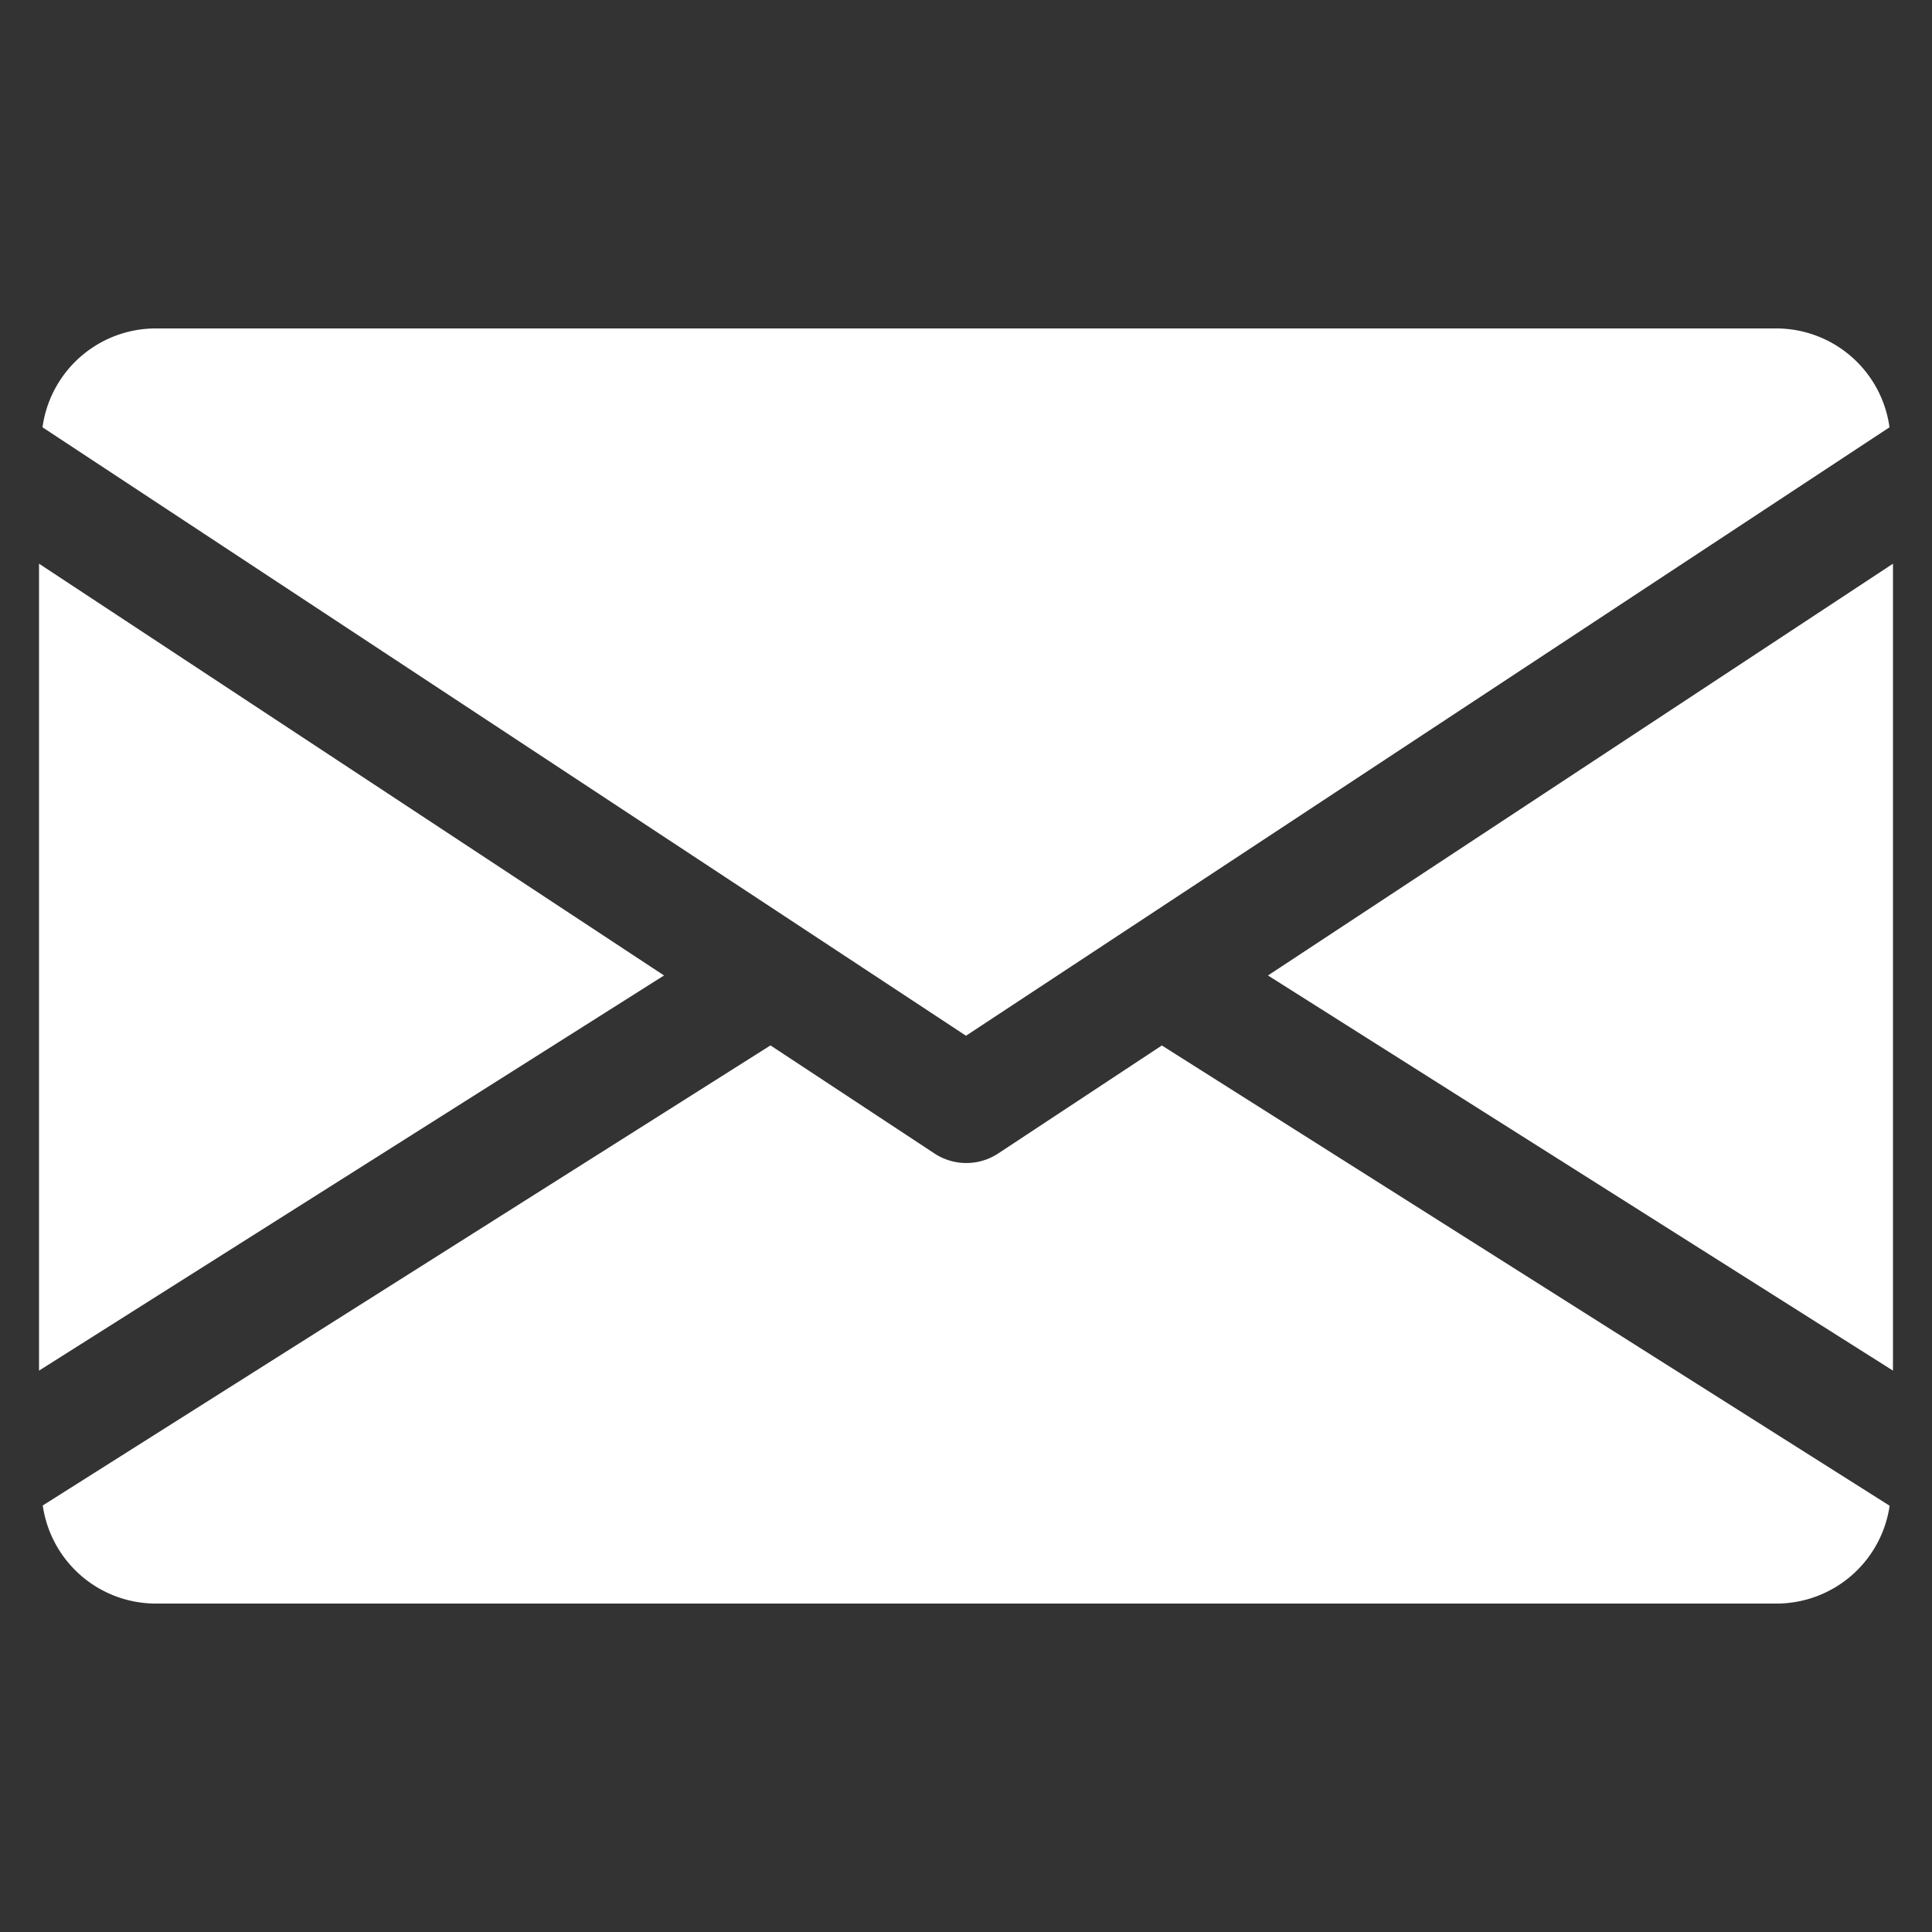 <?xml version="1.0" encoding="UTF-8"?> <svg xmlns="http://www.w3.org/2000/svg" id="Capa_1" data-name="Capa 1" viewBox="0 0 300 300"><rect x="0" y="0" width="300" height="300" fill="#333333" stroke="none"/> <defs> <style>.cls-1{fill:#fff;}</style> </defs> <polygon class="cls-1" points="196.89 151.47 293.94 212.83 293.94 87.53 196.89 151.47"></polygon> <polygon class="cls-1" points="6.06 87.53 6.06 212.83 103.11 151.47 6.06 87.53"></polygon> <path class="cls-1" d="M276,51H24.05A17.76,17.76,0,0,0,6.6,66.35L150,160.83,293.4,66.35A17.76,17.76,0,0,0,276,51Z"></path> <path class="cls-1" d="M180.41,162.34,155,179.11a9,9,0,0,1-9.9,0l-25.46-16.78-113,71.44A17.75,17.75,0,0,0,24.05,249H276a17.75,17.75,0,0,0,17.42-15.19Z"></path> </svg> 